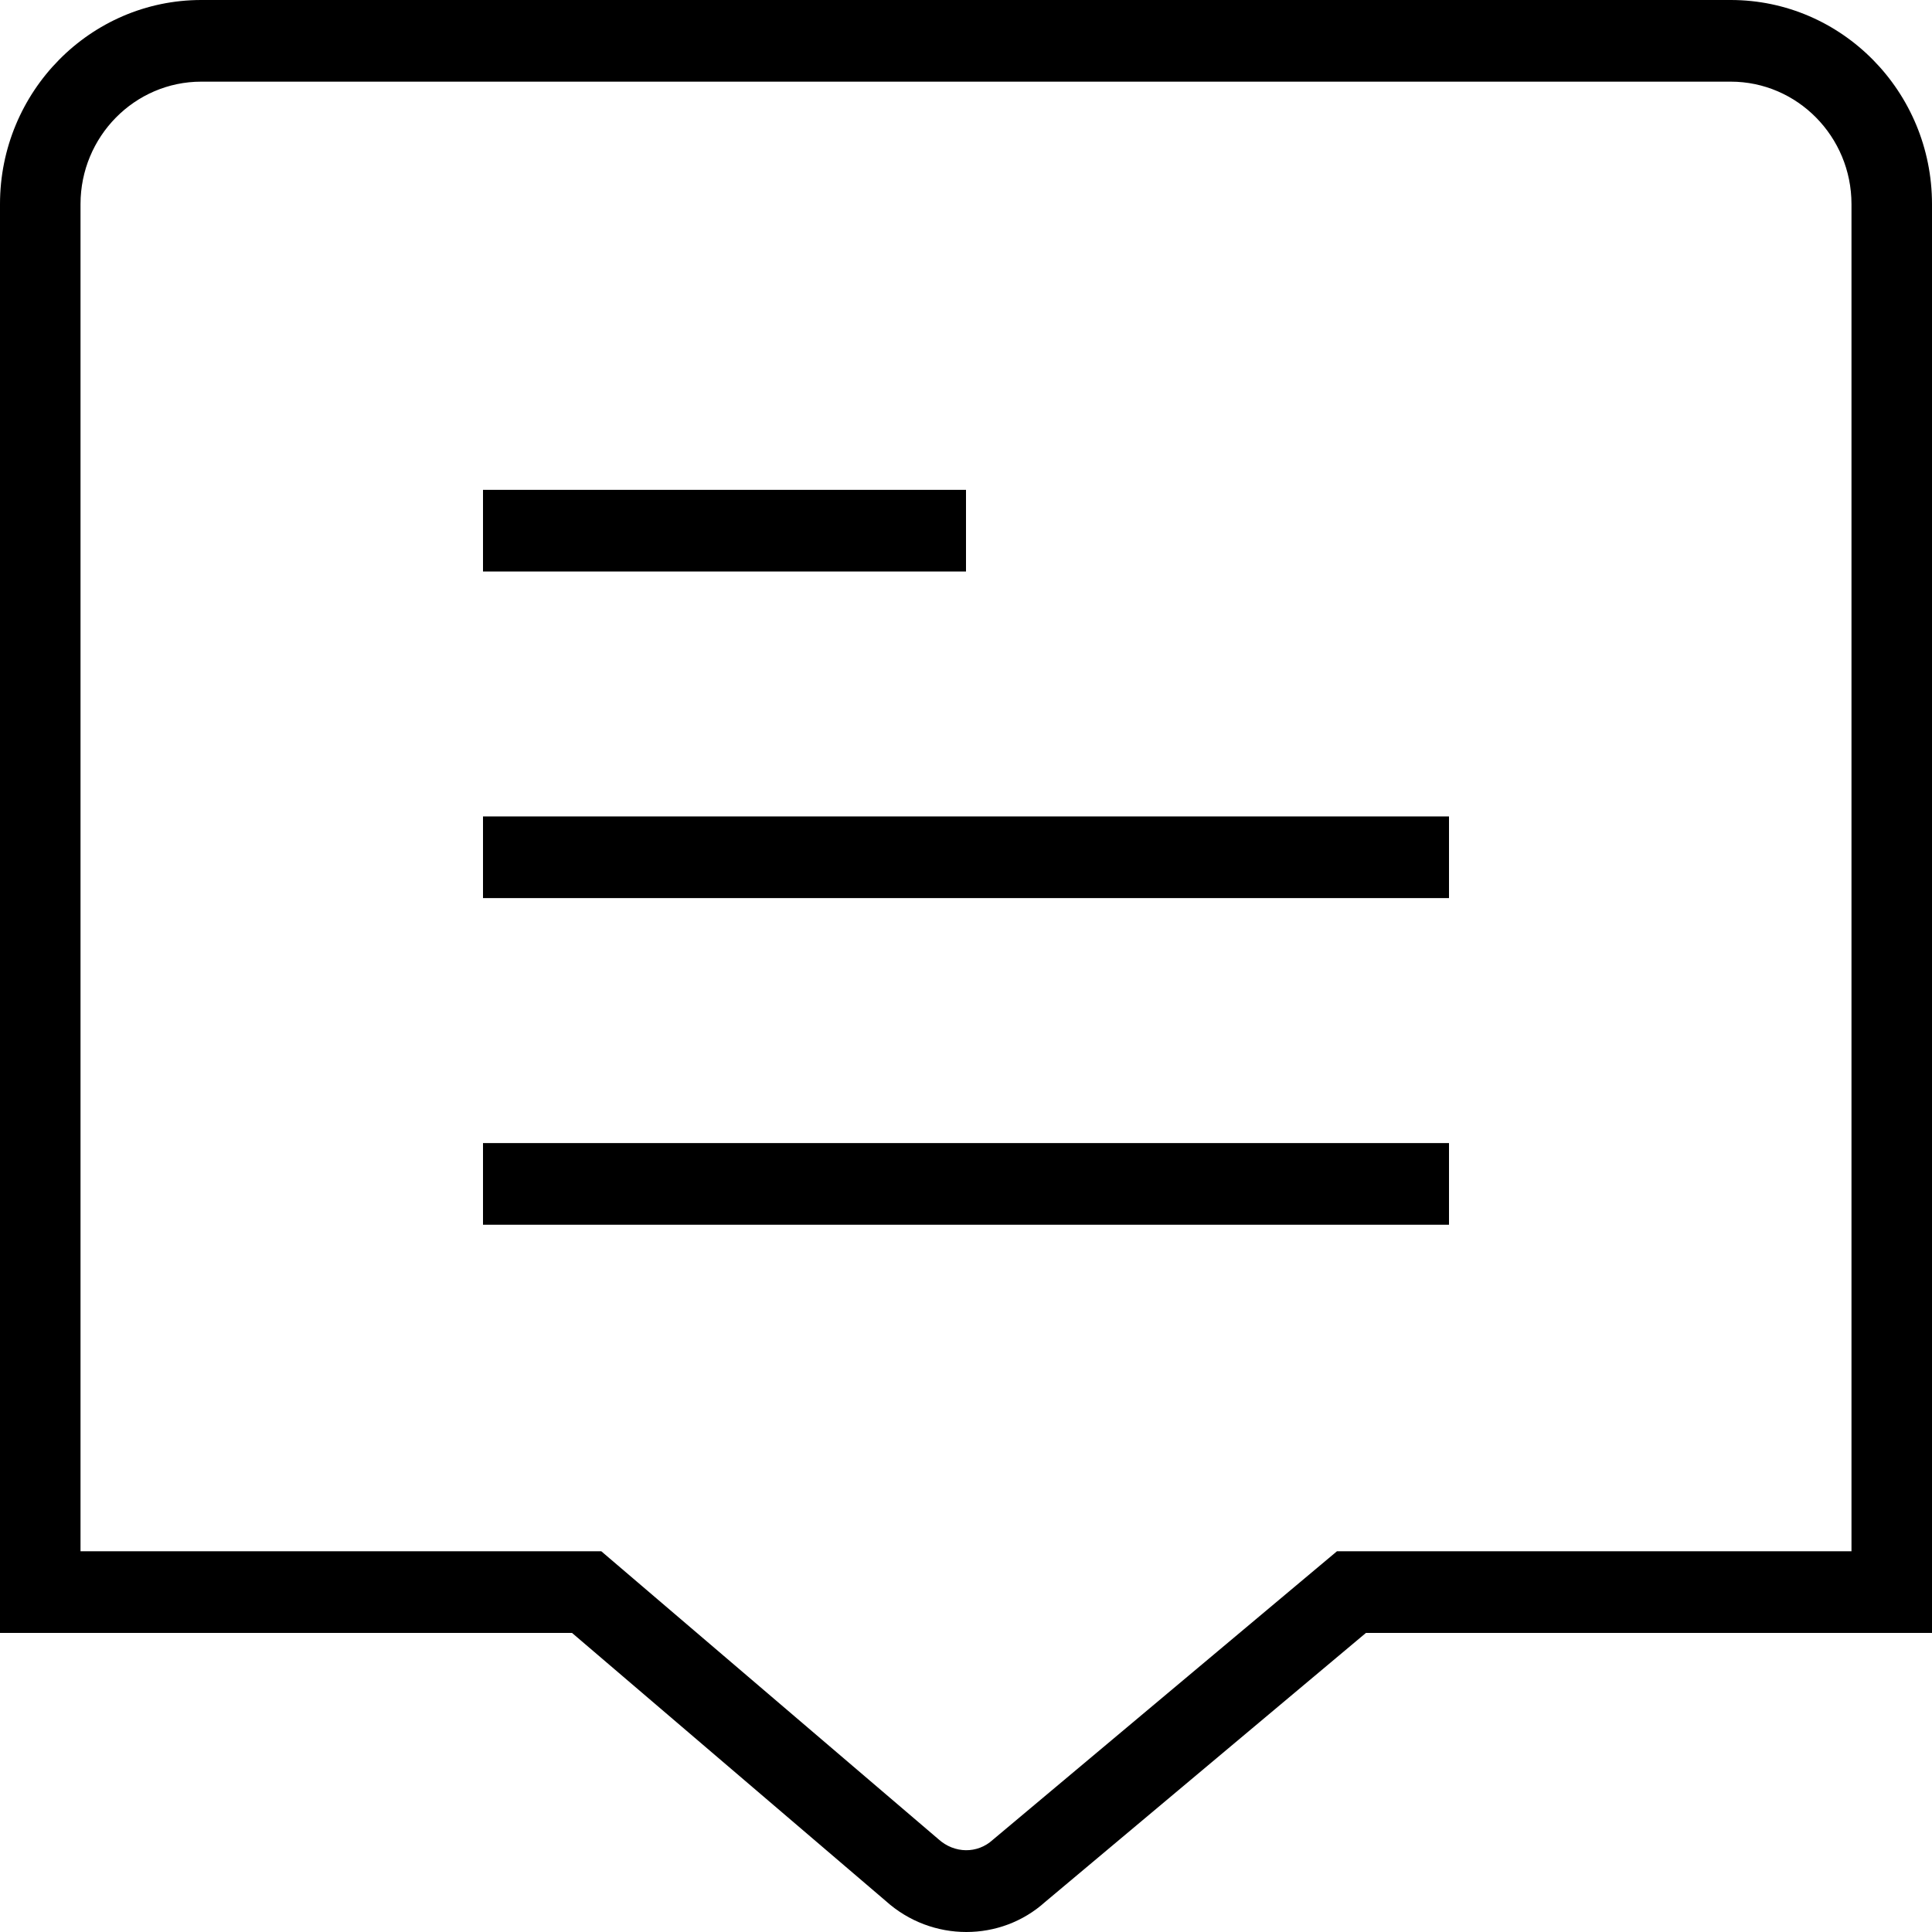 <svg width="34" height="34" viewBox="0 0 34 34" fill="none" xmlns="http://www.w3.org/2000/svg">
<path d="M30.458 0H3.542C1.589 0 0 1.611 0 3.592V28.737H10.067L15.588 33.454C15.993 33.819 16.501 34 17.006 34C17.506 34 18.002 33.823 18.393 33.471L24.038 28.737H34V3.592C34 1.611 32.412 0 30.458 0ZM32.583 27.3H23.528L17.47 32.379C17.201 32.625 16.796 32.622 16.514 32.366L10.582 27.3H1.417V3.592C1.417 2.404 2.37 1.437 3.542 1.437H30.458C31.63 1.437 32.583 2.404 32.583 3.592V27.3ZM17 10.058H8.5V8.621H17V10.058ZM8.5 14.368H25.5V15.805H8.5V14.368ZM8.5 20.116H25.5V21.553H8.5V20.116Z" fill="black"/>
</svg>
